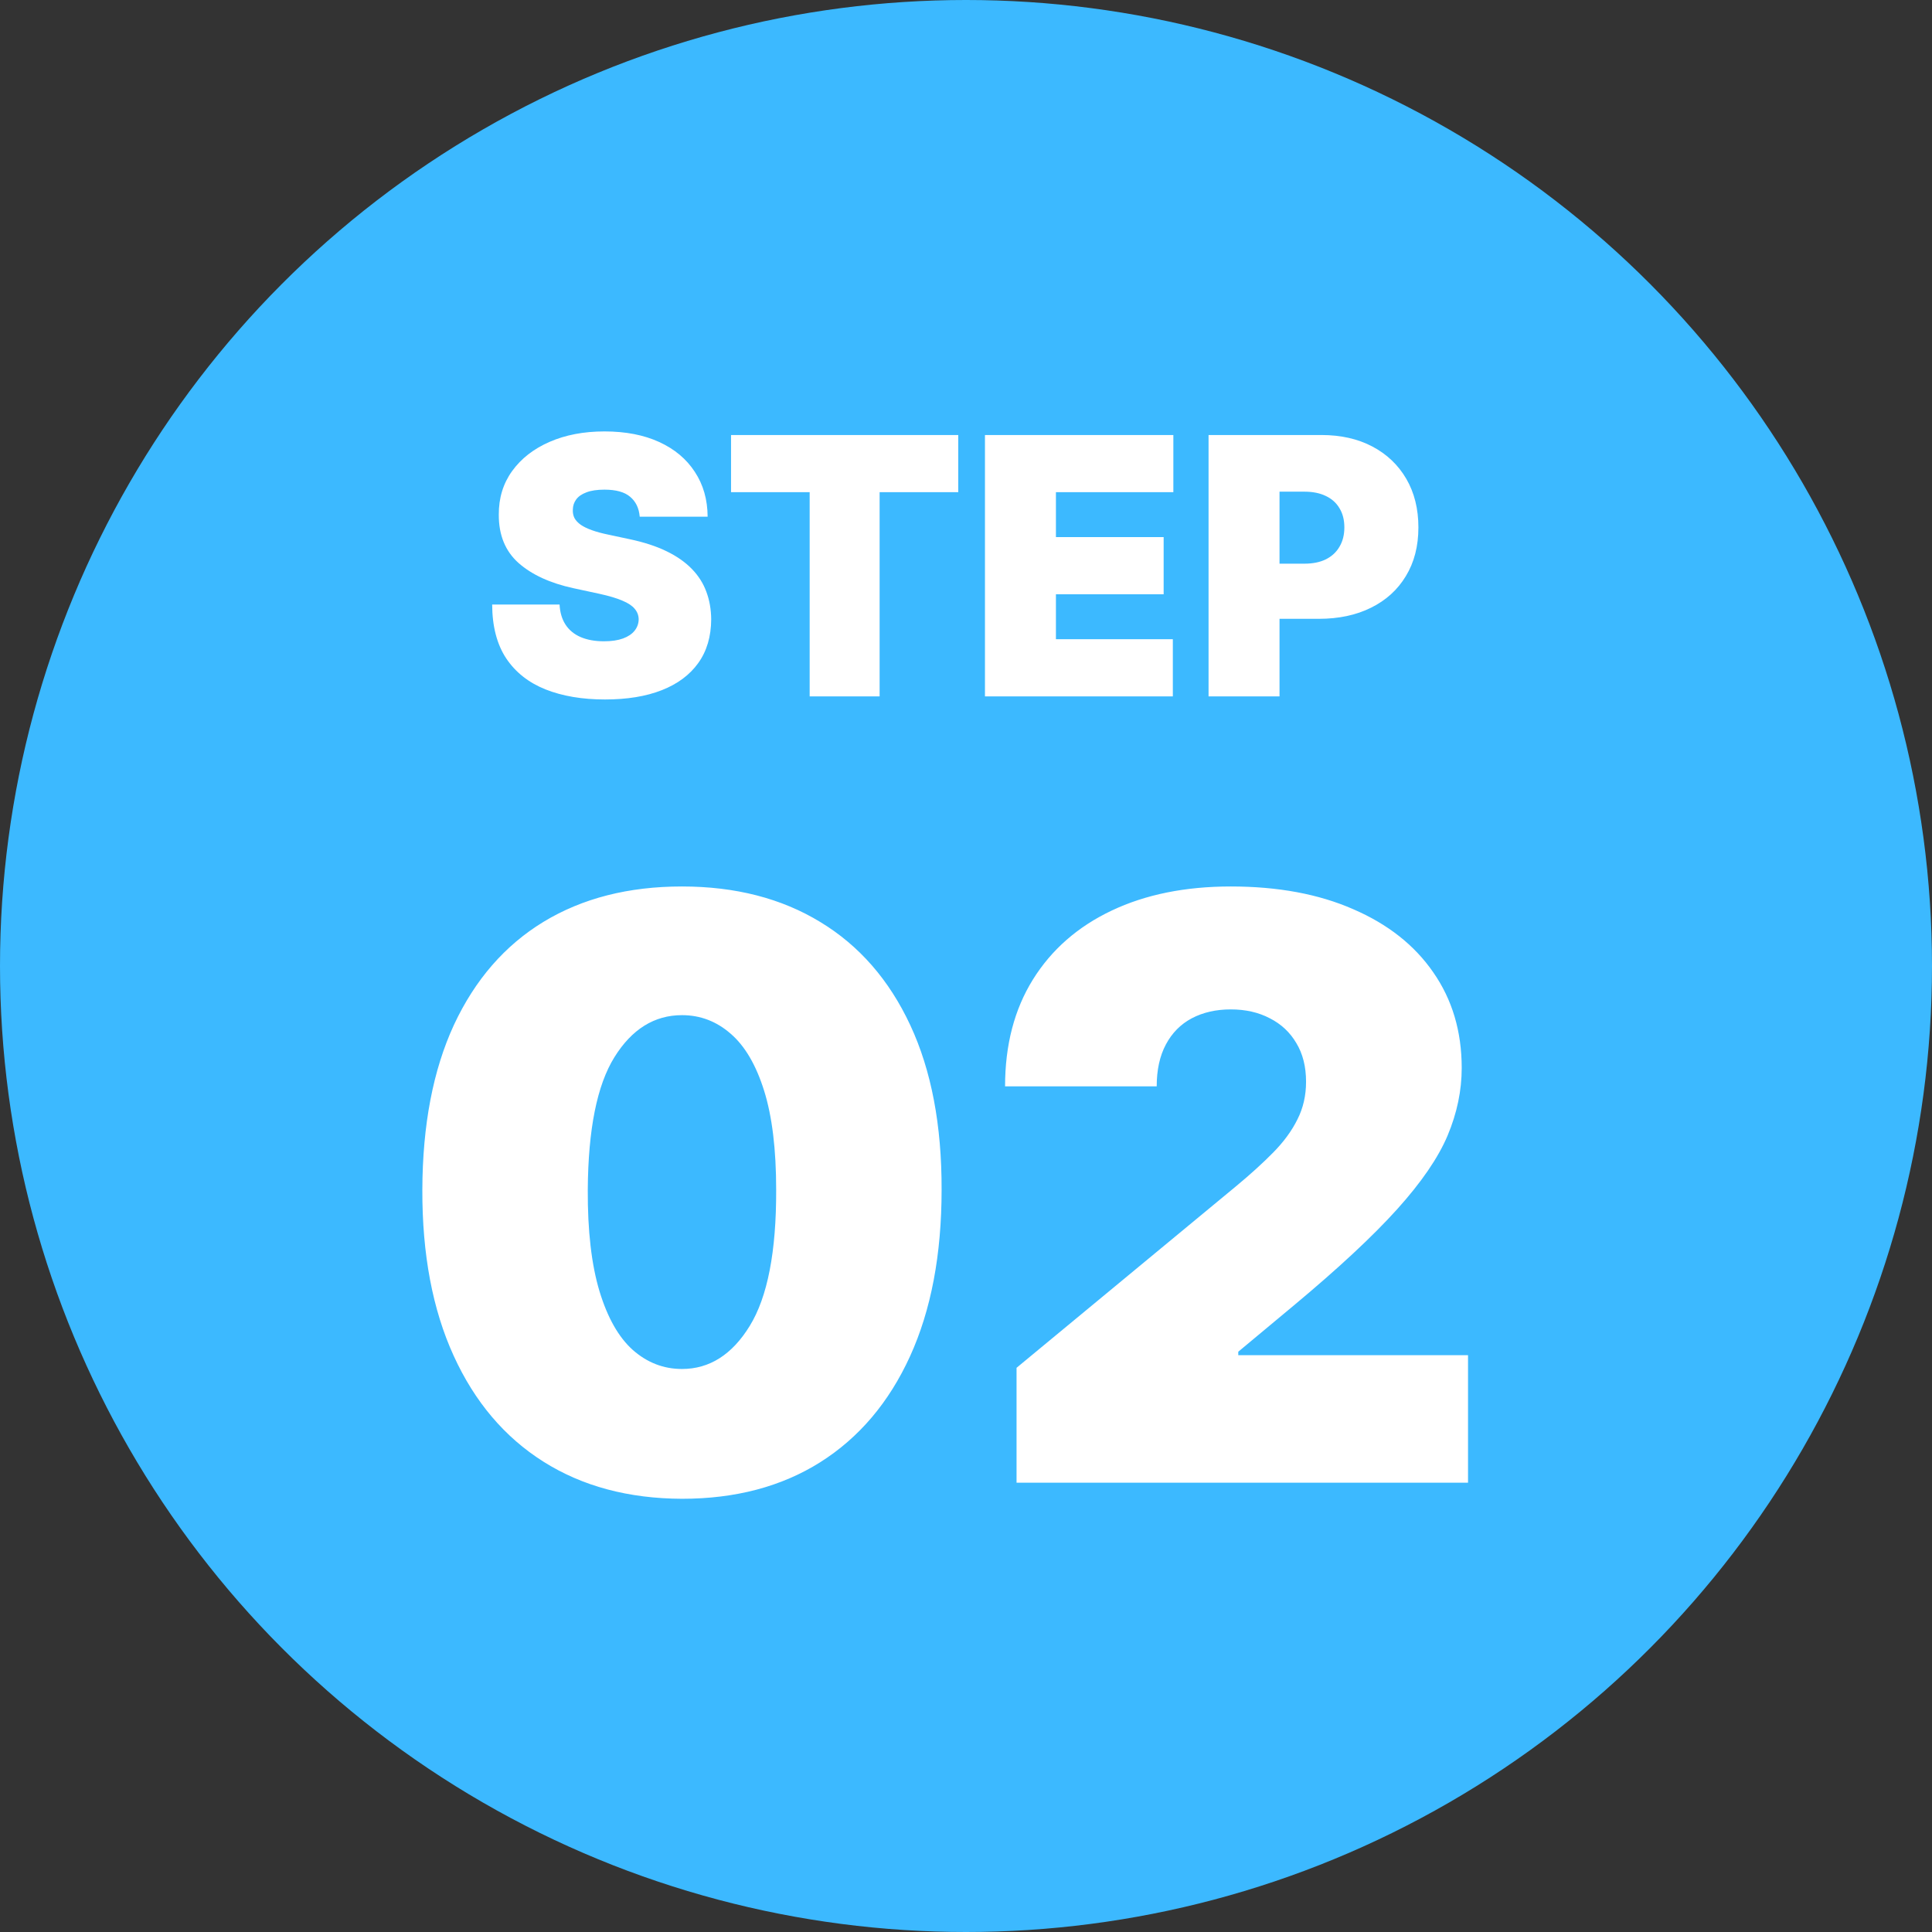 <svg width="86" height="86" viewBox="0 0 86 86" fill="none" xmlns="http://www.w3.org/2000/svg">
<rect x="0" y="0" width="86" height="86" fill="#333333" stroke="none"/>
<circle cx="43" cy="43" r="43" fill="#3CB9FF"/>
<path d="M30.357 66.716C27.979 66.707 25.925 66.158 24.195 65.067C22.465 63.976 21.131 62.403 20.194 60.349C19.256 58.295 18.791 55.832 18.8 52.96C18.809 50.08 19.277 47.633 20.206 45.622C21.144 43.611 22.473 42.081 24.195 41.033C25.925 39.984 27.979 39.46 30.357 39.46C32.735 39.46 34.789 39.989 36.519 41.045C38.249 42.094 39.583 43.624 40.52 45.635C41.458 47.646 41.922 50.088 41.914 52.96C41.914 55.849 41.445 58.321 40.508 60.375C39.57 62.429 38.236 64.001 36.506 65.092C34.784 66.175 32.735 66.716 30.357 66.716ZM30.357 60.938C31.584 60.938 32.59 60.298 33.374 59.02C34.166 57.733 34.559 55.713 34.55 52.96C34.55 51.162 34.371 49.692 34.013 48.55C33.655 47.408 33.161 46.564 32.53 46.019C31.899 45.465 31.175 45.188 30.357 45.188C29.13 45.188 28.128 45.81 27.353 47.054C26.577 48.298 26.181 50.267 26.164 52.96C26.155 54.793 26.33 56.301 26.688 57.486C27.046 58.662 27.54 59.531 28.171 60.094C28.81 60.656 29.539 60.938 30.357 60.938ZM45.25 66V60.886L55.017 52.807C55.665 52.27 56.219 51.767 56.679 51.298C57.148 50.821 57.506 50.331 57.753 49.828C58.009 49.325 58.137 48.767 58.137 48.153C58.137 47.48 57.992 46.905 57.702 46.428C57.421 45.95 57.029 45.584 56.526 45.328C56.023 45.064 55.444 44.932 54.787 44.932C54.131 44.932 53.551 45.064 53.049 45.328C52.554 45.592 52.171 45.98 51.898 46.492C51.625 47.003 51.489 47.625 51.489 48.358H44.739C44.739 46.517 45.152 44.932 45.979 43.602C46.806 42.273 47.973 41.25 49.482 40.534C50.99 39.818 52.759 39.46 54.787 39.46C56.884 39.46 58.699 39.797 60.233 40.47C61.776 41.135 62.965 42.072 63.8 43.283C64.644 44.493 65.066 45.912 65.066 47.54C65.066 48.545 64.857 49.547 64.439 50.544C64.022 51.533 63.272 52.628 62.189 53.83C61.107 55.031 59.569 56.463 57.574 58.125L55.12 60.17V60.324H65.347V66H45.25Z" fill="white"/>
<path d="M28.476 23C28.445 22.621 28.303 22.326 28.05 22.114C27.8 21.901 27.419 21.796 26.908 21.796C26.582 21.796 26.315 21.835 26.107 21.915C25.902 21.991 25.75 22.095 25.652 22.227C25.553 22.36 25.502 22.511 25.499 22.682C25.491 22.822 25.516 22.949 25.572 23.062C25.633 23.172 25.728 23.273 25.857 23.364C25.985 23.451 26.15 23.53 26.351 23.602C26.552 23.674 26.79 23.739 27.067 23.796L28.021 24C28.665 24.136 29.216 24.316 29.675 24.54C30.133 24.763 30.508 25.026 30.8 25.329C31.091 25.629 31.305 25.966 31.442 26.341C31.582 26.716 31.654 27.125 31.658 27.568C31.654 28.333 31.463 28.981 31.084 29.511C30.705 30.042 30.163 30.445 29.459 30.722C28.758 30.998 27.915 31.136 26.93 31.136C25.919 31.136 25.037 30.987 24.283 30.688C23.533 30.388 22.949 29.928 22.533 29.307C22.12 28.682 21.912 27.883 21.908 26.909H24.908C24.927 27.265 25.016 27.564 25.175 27.807C25.334 28.049 25.557 28.233 25.845 28.358C26.137 28.483 26.483 28.546 26.885 28.546C27.222 28.546 27.504 28.504 27.732 28.421C27.959 28.337 28.131 28.222 28.249 28.074C28.366 27.926 28.427 27.758 28.43 27.568C28.427 27.39 28.368 27.235 28.254 27.102C28.144 26.966 27.963 26.845 27.709 26.739C27.455 26.629 27.112 26.526 26.68 26.432L25.521 26.182C24.491 25.958 23.678 25.585 23.084 25.062C22.493 24.536 22.199 23.818 22.203 22.909C22.199 22.171 22.396 21.525 22.794 20.972C23.195 20.415 23.75 19.981 24.459 19.671C25.171 19.36 25.987 19.204 26.908 19.204C27.847 19.204 28.66 19.362 29.345 19.676C30.031 19.991 30.559 20.434 30.93 21.006C31.305 21.574 31.495 22.239 31.499 23H28.476ZM32.541 21.909V19.364H42.655V21.909H39.155V31H36.041V21.909H32.541ZM43.844 31V19.364H52.23V21.909H47.003V23.909H51.798V26.454H47.003V28.454H52.207V31H43.844ZM53.797 31V19.364H58.82C59.683 19.364 60.439 19.534 61.087 19.875C61.734 20.216 62.238 20.695 62.598 21.312C62.958 21.93 63.138 22.651 63.138 23.477C63.138 24.311 62.952 25.032 62.581 25.642C62.214 26.252 61.697 26.722 61.03 27.051C60.367 27.381 59.592 27.546 58.706 27.546H55.706V25.091H58.07C58.441 25.091 58.757 25.026 59.019 24.898C59.284 24.765 59.486 24.578 59.626 24.335C59.77 24.093 59.842 23.807 59.842 23.477C59.842 23.144 59.77 22.86 59.626 22.625C59.486 22.386 59.284 22.204 59.019 22.079C58.757 21.951 58.441 21.886 58.07 21.886H56.956V31H53.797Z" fill="white"/>
</svg>
